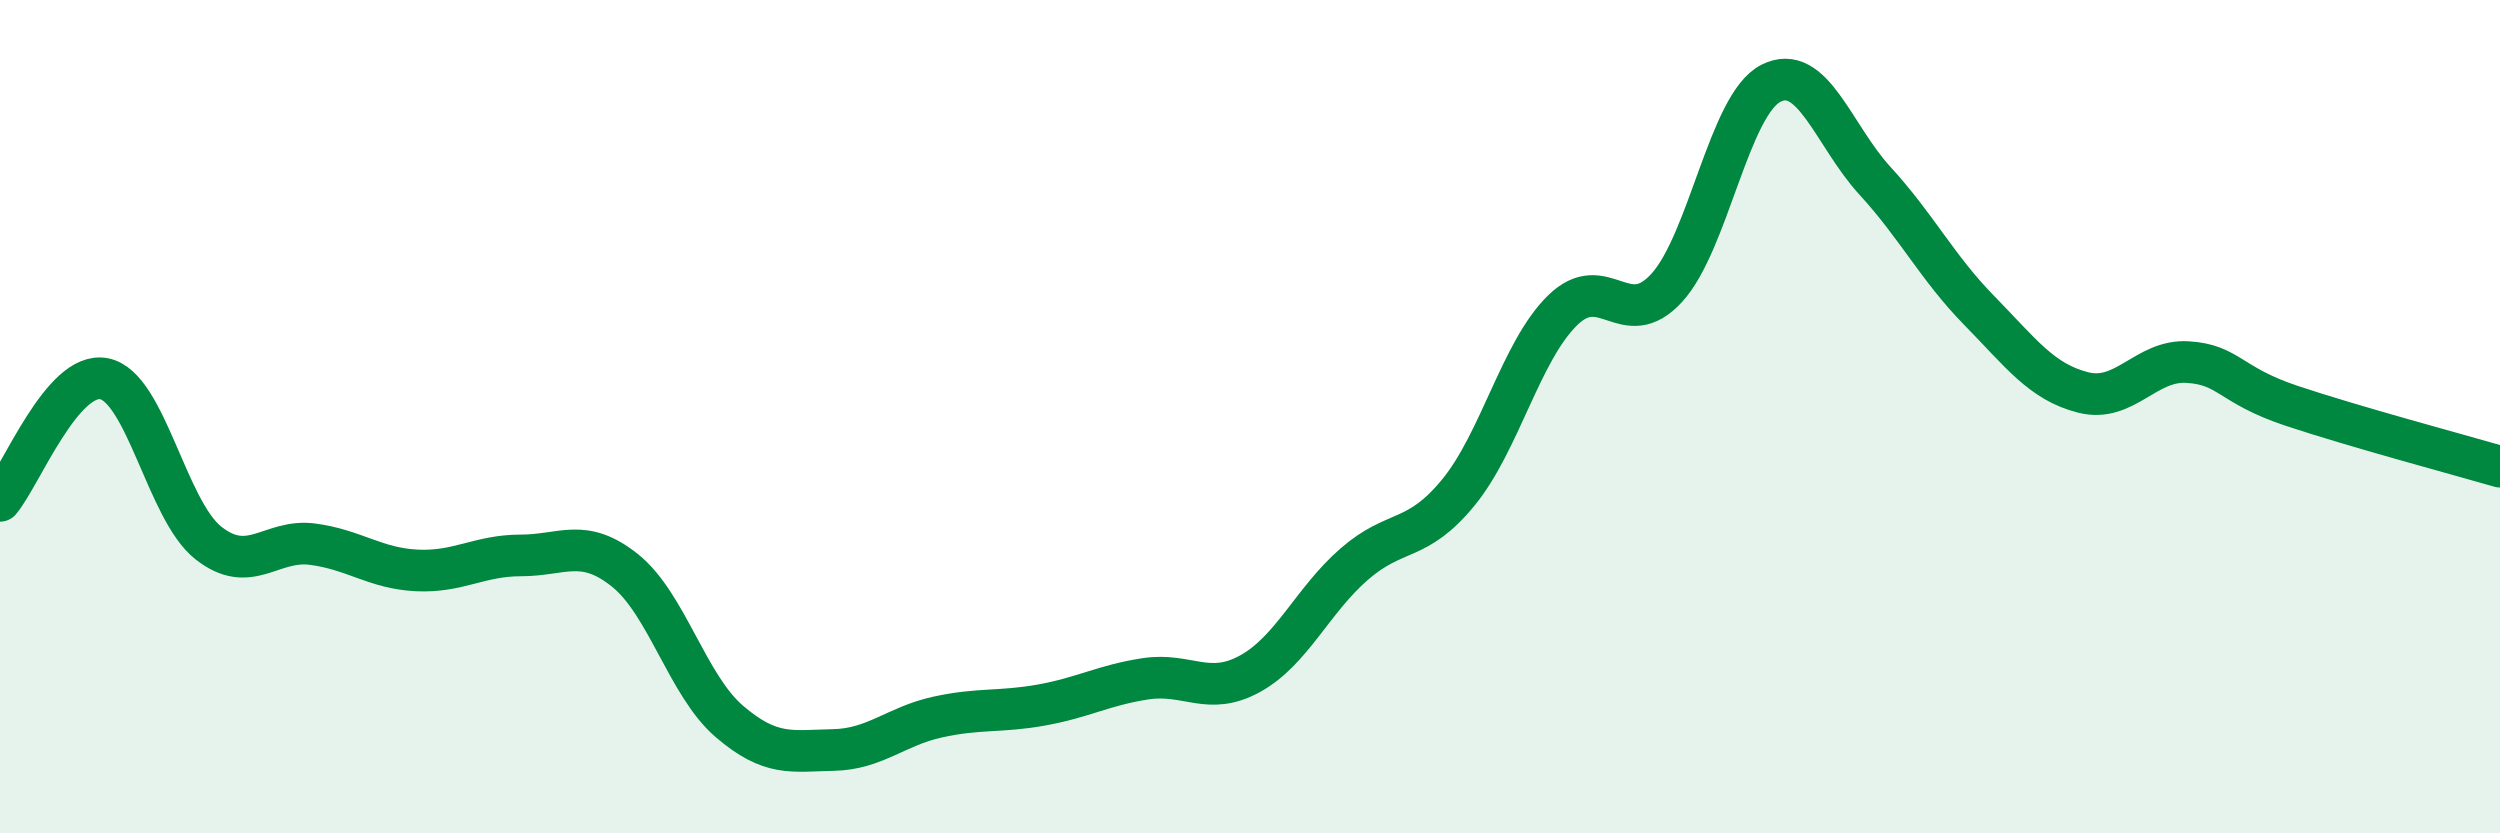
    <svg width="60" height="20" viewBox="0 0 60 20" xmlns="http://www.w3.org/2000/svg">
      <path
        d="M 0,12.02 C 0.5,11.43 1.5,8.89 2.5,9.09 C 3.5,9.29 4,12.24 5,13.03 C 6,13.82 6.5,12.93 7.5,13.06 C 8.5,13.19 9,13.64 10,13.69 C 11,13.74 11.5,13.33 12.5,13.33 C 13.5,13.33 14,12.89 15,13.69 C 16,14.49 16.5,16.45 17.5,17.31 C 18.5,18.17 19,18.02 20,18 C 21,17.98 21.5,17.43 22.5,17.21 C 23.5,16.99 24,17.1 25,16.92 C 26,16.74 26.5,16.44 27.5,16.29 C 28.5,16.14 29,16.72 30,16.17 C 31,15.62 31.5,14.41 32.5,13.54 C 33.5,12.67 34,13.04 35,11.82 C 36,10.6 36.5,8.43 37.5,7.45 C 38.5,6.47 39,8 40,6.91 C 41,5.82 41.5,2.51 42.5,2 C 43.5,1.49 44,3.25 45,4.34 C 46,5.43 46.5,6.43 47.5,7.45 C 48.5,8.47 49,9.17 50,9.42 C 51,9.67 51.5,8.63 52.5,8.69 C 53.5,8.75 53.5,9.24 55,9.74 C 56.5,10.24 59,10.91 60,11.2L60 20L0 20Z"
        fill="#008740"
        opacity="0.1"
        stroke-linecap="round"
        stroke-linejoin="round"
      />
      <path
        d="M 0,12.02 C 0.5,11.43 1.5,8.89 2.5,9.09 C 3.5,9.29 4,12.24 5,13.03 C 6,13.82 6.5,12.93 7.5,13.06 C 8.5,13.19 9,13.64 10,13.69 C 11,13.74 11.5,13.33 12.5,13.33 C 13.5,13.33 14,12.89 15,13.69 C 16,14.49 16.5,16.45 17.5,17.31 C 18.5,18.17 19,18.02 20,18 C 21,17.98 21.5,17.43 22.5,17.21 C 23.5,16.99 24,17.1 25,16.92 C 26,16.74 26.5,16.44 27.5,16.29 C 28.5,16.14 29,16.72 30,16.17 C 31,15.62 31.5,14.41 32.5,13.54 C 33.5,12.67 34,13.04 35,11.82 C 36,10.6 36.5,8.43 37.5,7.45 C 38.5,6.47 39,8 40,6.91 C 41,5.82 41.5,2.51 42.5,2 C 43.5,1.49 44,3.25 45,4.34 C 46,5.43 46.5,6.43 47.5,7.45 C 48.5,8.47 49,9.17 50,9.42 C 51,9.67 51.5,8.63 52.5,8.69 C 53.5,8.75 53.5,9.24 55,9.74 C 56.5,10.24 59,10.91 60,11.2"
        stroke="#008740"
        stroke-width="1"
        fill="none"
        stroke-linecap="round"
        stroke-linejoin="round"
      />
    </svg>
  